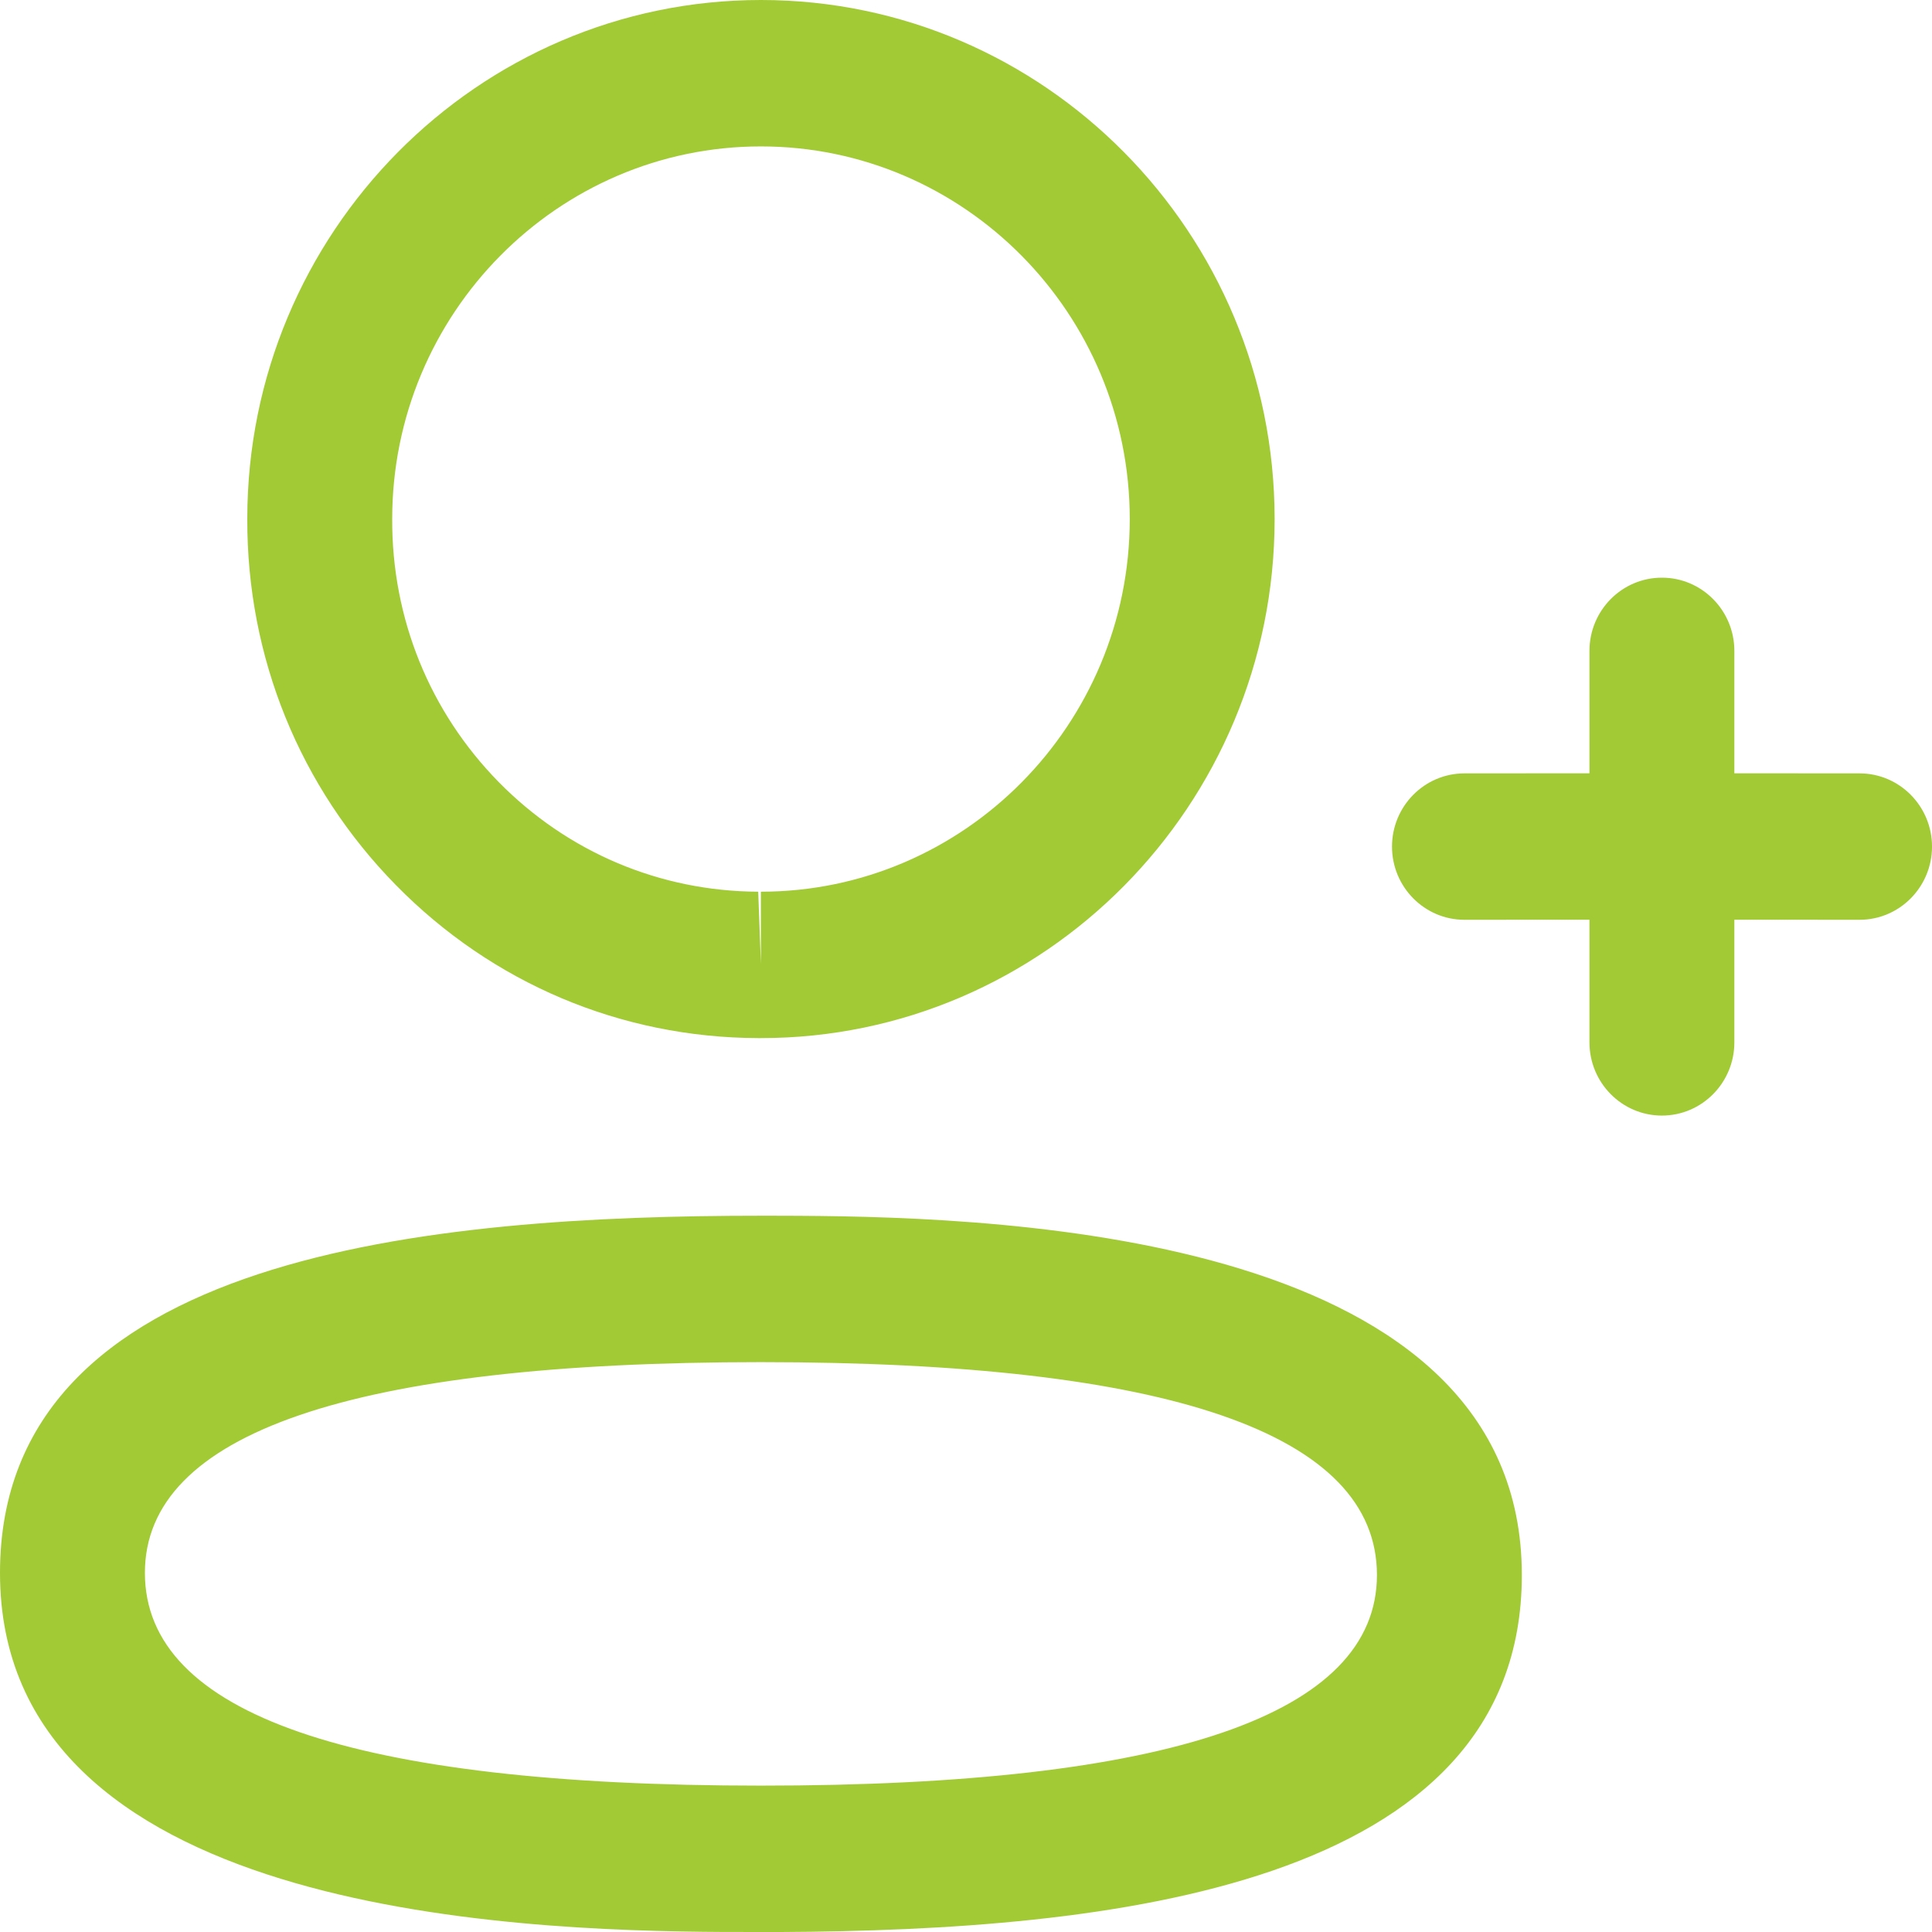 <svg width="50" height="50" viewBox="0 0 50 50" fill="none" xmlns="http://www.w3.org/2000/svg">
<path fill-rule="evenodd" clip-rule="evenodd" d="M19.692 31.463L19.99 31.463L20.65 31.465C26.255 31.495 39.385 32.01 39.385 40.761C39.385 48.875 28.602 49.959 20.213 50L18.735 49.999C13.13 49.969 0 49.455 0 40.706C0 32.421 11.238 31.463 19.692 31.463ZM19.692 35.252C9.115 35.252 3.75 37.089 3.75 40.706C3.75 44.358 9.115 46.212 19.692 46.212C30.27 46.212 35.635 44.376 35.635 40.761C35.635 37.104 30.27 35.252 19.692 35.252ZM43.01 14.95C44.045 14.95 44.885 15.799 44.885 16.845L44.885 20.013L48.125 20.015C49.16 20.015 50 20.864 50 21.91C50 22.955 49.16 23.804 48.125 23.804L44.885 23.802L44.885 26.976C44.885 28.022 44.045 28.871 43.01 28.871C41.975 28.871 41.135 28.022 41.135 26.976L41.135 23.802L37.9 23.804C36.865 23.804 36.025 22.955 36.025 21.91C36.025 20.864 36.865 20.015 37.9 20.015L41.135 20.013L41.135 16.845C41.135 15.799 41.975 14.95 43.01 14.95ZM19.692 0C27.025 0 32.987 6.027 32.987 13.433C32.987 20.839 27.025 26.866 19.692 26.866H19.615C16.067 26.853 12.742 25.447 10.25 22.91C7.755 20.372 6.388 17.002 6.4 13.425C6.4 6.027 12.363 0 19.692 0ZM19.692 3.789C14.432 3.789 10.15 8.116 10.15 13.433C10.14 16.007 11.12 18.419 12.908 20.241C14.697 22.059 17.082 23.067 19.622 23.077L19.692 24.949V23.077C24.955 23.077 29.238 18.75 29.238 13.433C29.238 8.116 24.955 3.789 19.692 3.789Z" fill="#a2ca35"/>
</svg>
